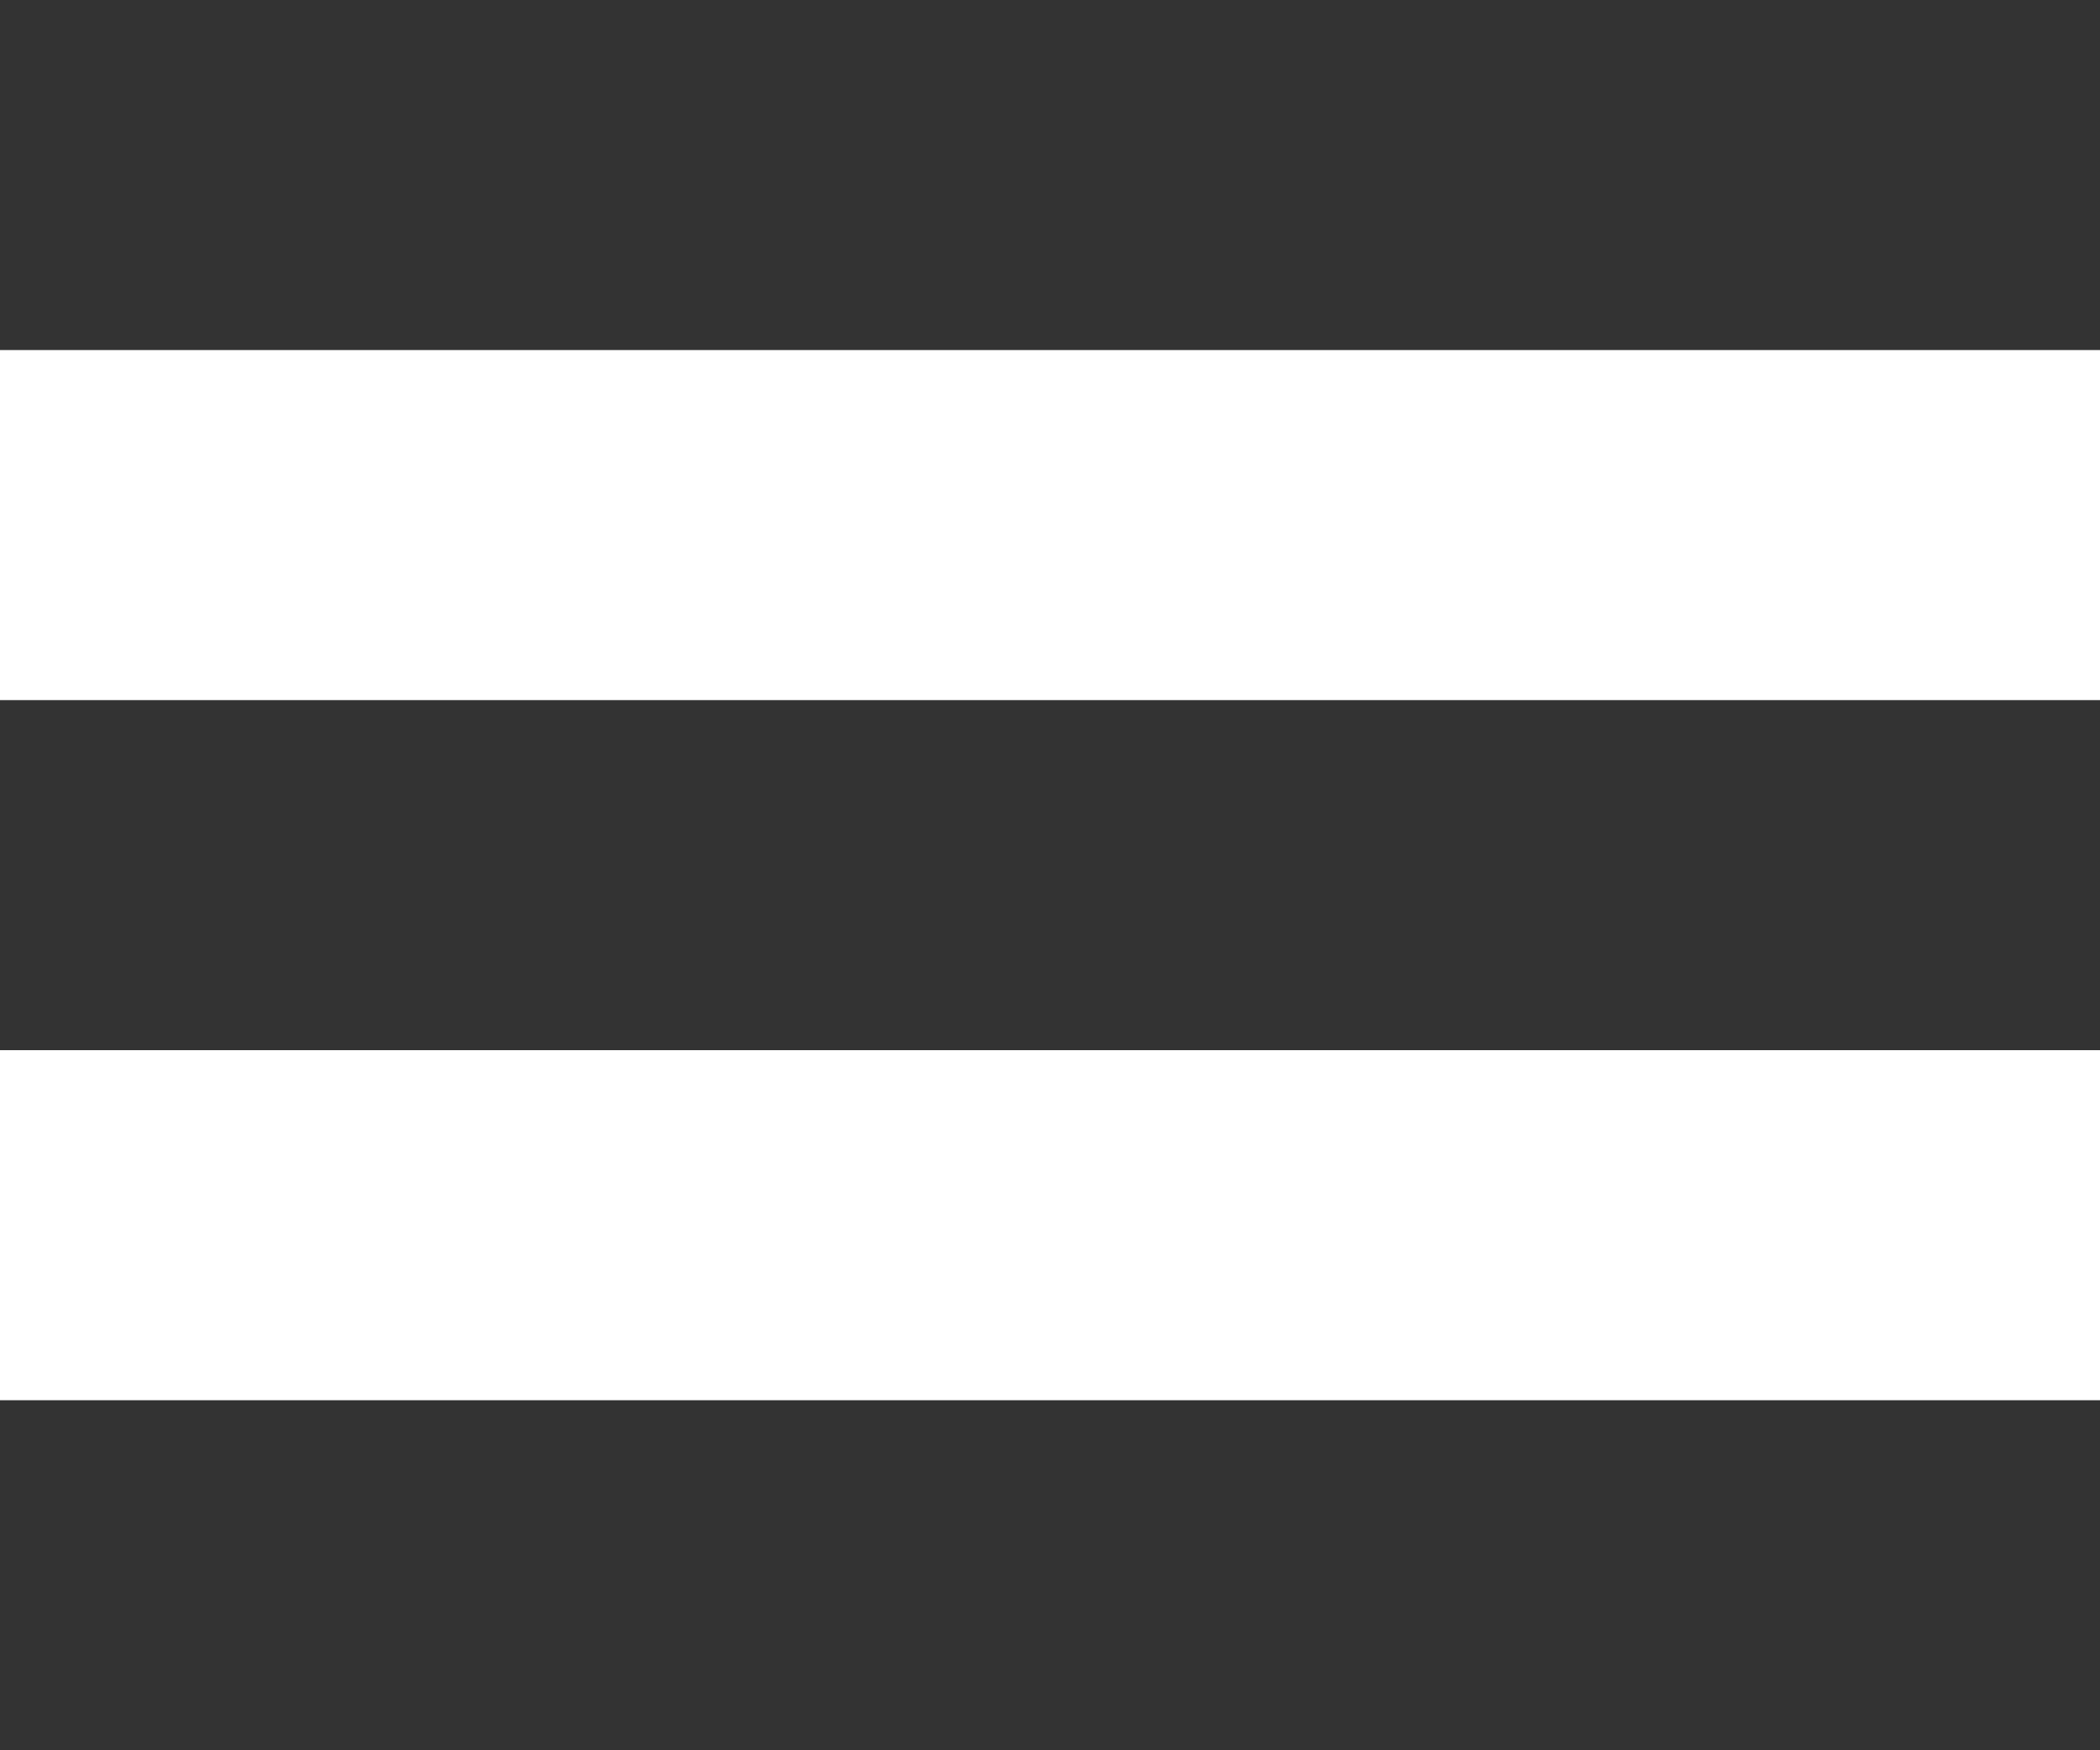 <svg xmlns="http://www.w3.org/2000/svg" width="18" height="15" viewBox="0 0 18 15">
    <g data-name="Group 151">
        <path data-name="Rectangle 75" style="fill:#333" d="M0 0h18v3H0z"/>
        <path data-name="Rectangle 76" transform="translate(0 6)" style="fill:#333" d="M0 0h18v3H0z"/>
        <path data-name="Rectangle 77" transform="translate(0 12)" style="fill:#333" d="M0 0h18v3H0z"/>
    </g>
</svg>

